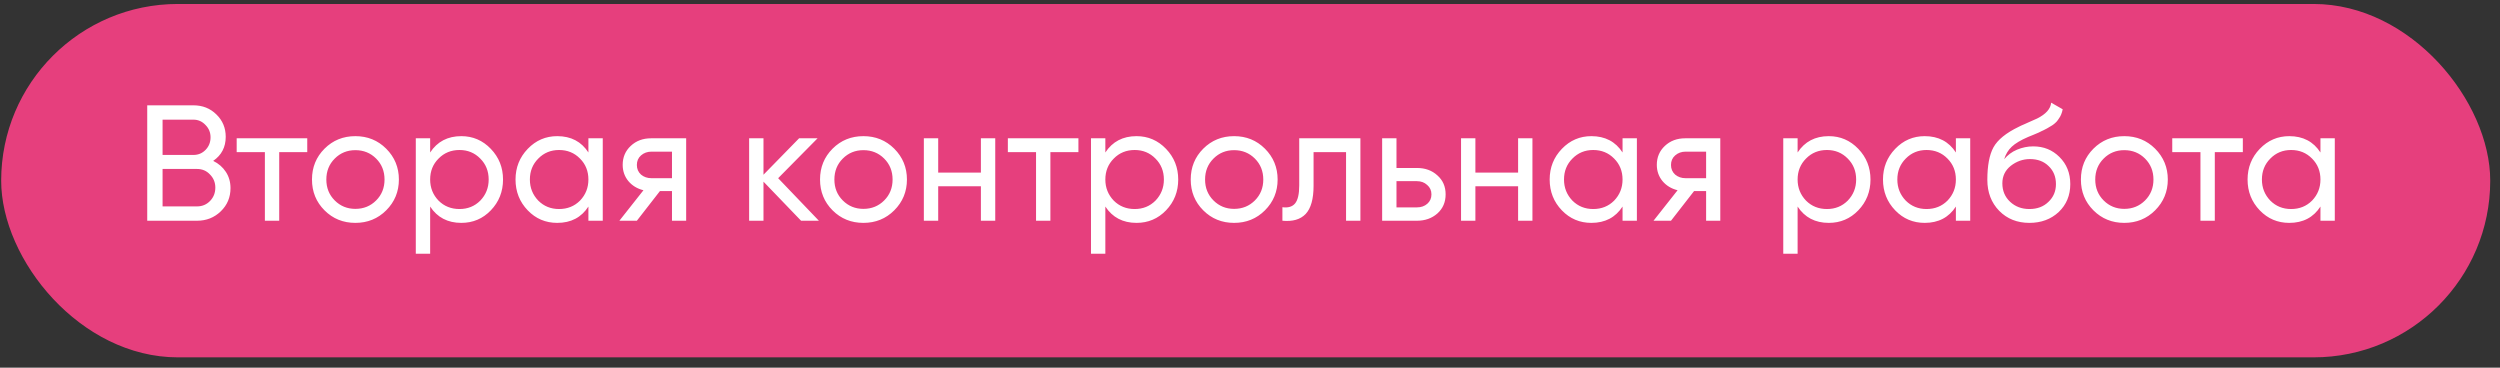 <?xml version="1.0" encoding="UTF-8"?> <svg xmlns="http://www.w3.org/2000/svg" width="204" height="30" viewBox="0 0 204 30" fill="none"><rect x="0" y="0" width="204" height="30" fill="#333333" stroke="none"/><rect x="0.096" y="0.324" width="203.107" height="28.836" rx="14.418" fill="#E63F7D"></rect><path d="M17.396 13.128C17.836 13.343 18.181 13.644 18.433 14.03C18.684 14.415 18.809 14.855 18.809 15.348C18.809 16.102 18.545 16.734 18.015 17.245C17.486 17.757 16.84 18.012 16.078 18.012H12.014V8.594H15.782C16.526 8.594 17.15 8.84 17.652 9.334C18.163 9.827 18.419 10.437 18.419 11.164C18.419 12.007 18.078 12.662 17.396 13.128ZM15.782 9.764H13.266V12.644H15.782C16.177 12.644 16.508 12.505 16.777 12.226C17.047 11.948 17.181 11.608 17.181 11.204C17.181 10.809 17.042 10.473 16.764 10.195C16.495 9.908 16.168 9.764 15.782 9.764ZM13.266 16.842H16.078C16.5 16.842 16.854 16.694 17.141 16.398C17.428 16.102 17.571 15.738 17.571 15.308C17.571 14.886 17.423 14.527 17.127 14.231C16.849 13.935 16.5 13.787 16.078 13.787H13.266V16.842ZM19.313 11.285H25.072V12.415H22.784V18.012H21.614V12.415H19.313V11.285ZM31.513 17.165C30.831 17.846 29.992 18.187 28.997 18.187C28.001 18.187 27.162 17.846 26.481 17.165C25.799 16.483 25.458 15.644 25.458 14.649C25.458 13.653 25.799 12.814 26.481 12.132C27.162 11.451 28.001 11.11 28.997 11.11C29.992 11.11 30.831 11.451 31.513 12.132C32.204 12.823 32.549 13.662 32.549 14.649C32.549 15.635 32.204 16.474 31.513 17.165ZM28.997 17.044C29.67 17.044 30.235 16.815 30.692 16.357C31.15 15.9 31.378 15.33 31.378 14.649C31.378 13.967 31.15 13.397 30.692 12.94C30.235 12.482 29.67 12.253 28.997 12.253C28.333 12.253 27.772 12.482 27.315 12.94C26.857 13.397 26.629 13.967 26.629 14.649C26.629 15.33 26.857 15.9 27.315 16.357C27.772 16.815 28.333 17.044 28.997 17.044ZM37.643 11.11C38.585 11.11 39.388 11.455 40.051 12.146C40.715 12.836 41.047 13.671 41.047 14.649C41.047 15.635 40.715 16.474 40.051 17.165C39.397 17.846 38.594 18.187 37.643 18.187C36.531 18.187 35.683 17.743 35.1 16.855V20.703H33.929V11.285H35.1V12.442C35.683 11.554 36.531 11.11 37.643 11.11ZM37.495 17.057C38.168 17.057 38.733 16.828 39.19 16.371C39.648 15.895 39.876 15.321 39.876 14.649C39.876 13.967 39.648 13.397 39.19 12.94C38.733 12.473 38.168 12.24 37.495 12.24C36.813 12.24 36.243 12.473 35.786 12.94C35.328 13.397 35.1 13.967 35.1 14.649C35.1 15.321 35.328 15.895 35.786 16.371C36.243 16.828 36.813 17.057 37.495 17.057ZM48.014 12.442V11.285H49.185V18.012H48.014V16.855C47.44 17.743 46.593 18.187 45.471 18.187C44.52 18.187 43.718 17.846 43.063 17.165C42.399 16.474 42.067 15.635 42.067 14.649C42.067 13.671 42.399 12.836 43.063 12.146C43.727 11.455 44.529 11.11 45.471 11.11C46.593 11.11 47.44 11.554 48.014 12.442ZM45.619 17.057C46.301 17.057 46.871 16.828 47.328 16.371C47.786 15.895 48.014 15.321 48.014 14.649C48.014 13.967 47.786 13.397 47.328 12.94C46.871 12.473 46.301 12.24 45.619 12.24C44.947 12.24 44.381 12.473 43.924 12.94C43.467 13.397 43.238 13.967 43.238 14.649C43.238 15.321 43.467 15.895 43.924 16.371C44.381 16.828 44.947 17.057 45.619 17.057ZM53.125 11.285H55.991V18.012H54.834V15.59H53.852L51.968 18.012H50.541L52.506 15.523C51.995 15.398 51.582 15.146 51.268 14.77C50.963 14.393 50.811 13.953 50.811 13.451C50.811 12.832 51.03 12.316 51.47 11.904C51.91 11.491 52.461 11.285 53.125 11.285ZM53.165 14.541H54.834V12.374H53.165C52.824 12.374 52.537 12.478 52.304 12.684C52.08 12.881 51.968 13.142 51.968 13.464C51.968 13.778 52.08 14.039 52.304 14.245C52.537 14.442 52.824 14.541 53.165 14.541ZM63.497 14.541L66.821 18.012H65.368L62.3 14.823V18.012H61.129V11.285H62.3V14.258L65.206 11.285H66.713L63.497 14.541ZM72.97 17.165C72.288 17.846 71.449 18.187 70.454 18.187C69.458 18.187 68.619 17.846 67.938 17.165C67.256 16.483 66.915 15.644 66.915 14.649C66.915 13.653 67.256 12.814 67.938 12.132C68.619 11.451 69.458 11.11 70.454 11.11C71.449 11.11 72.288 11.451 72.97 12.132C73.661 12.823 74.006 13.662 74.006 14.649C74.006 15.635 73.661 16.474 72.97 17.165ZM70.454 17.044C71.126 17.044 71.692 16.815 72.149 16.357C72.607 15.9 72.835 15.33 72.835 14.649C72.835 13.967 72.607 13.397 72.149 12.94C71.692 12.482 71.126 12.253 70.454 12.253C69.79 12.253 69.229 12.482 68.772 12.94C68.314 13.397 68.086 13.967 68.086 14.649C68.086 15.33 68.314 15.9 68.772 16.357C69.229 16.815 69.79 17.044 70.454 17.044ZM80.041 14.083V11.285H81.212V18.012H80.041V15.2H76.557V18.012H75.386V11.285H76.557V14.083H80.041ZM82.241 11.285H87.999V12.415H85.712V18.012H84.541V12.415H82.241V11.285ZM92.739 11.11C93.681 11.11 94.484 11.455 95.148 12.146C95.811 12.836 96.143 13.671 96.143 14.649C96.143 15.635 95.811 16.474 95.148 17.165C94.493 17.846 93.69 18.187 92.739 18.187C91.627 18.187 90.779 17.743 90.196 16.855V20.703H89.025V11.285H90.196V12.442C90.779 11.554 91.627 11.11 92.739 11.11ZM92.591 17.057C93.264 17.057 93.829 16.828 94.286 16.371C94.744 15.895 94.973 15.321 94.973 14.649C94.973 13.967 94.744 13.397 94.286 12.94C93.829 12.473 93.264 12.24 92.591 12.24C91.909 12.24 91.34 12.473 90.882 12.94C90.425 13.397 90.196 13.967 90.196 14.649C90.196 15.321 90.425 15.895 90.882 16.371C91.34 16.828 91.909 17.057 92.591 17.057ZM103.218 17.165C102.537 17.846 101.698 18.187 100.702 18.187C99.706 18.187 98.868 17.846 98.186 17.165C97.504 16.483 97.163 15.644 97.163 14.649C97.163 13.653 97.504 12.814 98.186 12.132C98.868 11.451 99.706 11.11 100.702 11.11C101.698 11.11 102.537 11.451 103.218 12.132C103.909 12.823 104.254 13.662 104.254 14.649C104.254 15.635 103.909 16.474 103.218 17.165ZM100.702 17.044C101.375 17.044 101.94 16.815 102.398 16.357C102.855 15.9 103.084 15.33 103.084 14.649C103.084 13.967 102.855 13.397 102.398 12.94C101.94 12.482 101.375 12.253 100.702 12.253C100.038 12.253 99.478 12.482 99.02 12.94C98.563 13.397 98.334 13.967 98.334 14.649C98.334 15.33 98.563 15.9 99.02 16.357C99.478 16.815 100.038 17.044 100.702 17.044ZM106.017 11.285H111.009V18.012H109.838V12.415H107.187V15.16C107.187 16.236 106.972 17.003 106.542 17.461C106.111 17.909 105.479 18.093 104.644 18.012V16.909C105.111 16.972 105.456 16.869 105.68 16.599C105.905 16.321 106.017 15.833 106.017 15.133V11.285ZM113.953 13.707H115.622C116.294 13.707 116.851 13.908 117.29 14.312C117.739 14.707 117.963 15.223 117.963 15.86C117.963 16.496 117.739 17.017 117.29 17.42C116.842 17.815 116.285 18.012 115.622 18.012H112.783V11.285H113.953V13.707ZM113.953 16.922H115.622C115.963 16.922 116.245 16.824 116.469 16.626C116.694 16.429 116.806 16.173 116.806 15.86C116.806 15.546 116.689 15.29 116.456 15.092C116.232 14.886 115.954 14.783 115.622 14.783H113.953V16.922ZM123.877 14.083V11.285H125.047V18.012H123.877V15.2H120.392V18.012H119.221V11.285H120.392V14.083H123.877ZM132.4 12.442V11.285H133.57V18.012H132.4V16.855C131.826 17.743 130.978 18.187 129.857 18.187C128.906 18.187 128.103 17.846 127.448 17.165C126.784 16.474 126.453 15.635 126.453 14.649C126.453 13.671 126.784 12.836 127.448 12.146C128.112 11.455 128.915 11.11 129.857 11.11C130.978 11.11 131.826 11.554 132.4 12.442ZM130.005 17.057C130.687 17.057 131.256 16.828 131.714 16.371C132.171 15.895 132.4 15.321 132.4 14.649C132.4 13.967 132.171 13.397 131.714 12.94C131.256 12.473 130.687 12.24 130.005 12.24C129.332 12.24 128.767 12.473 128.309 12.94C127.852 13.397 127.623 13.967 127.623 14.649C127.623 15.321 127.852 15.895 128.309 16.371C128.767 16.828 129.332 17.057 130.005 17.057ZM137.51 11.285H140.376V18.012H139.219V15.59H138.237L136.353 18.012H134.927L136.891 15.523C136.38 15.398 135.967 15.146 135.654 14.77C135.349 14.393 135.196 13.953 135.196 13.451C135.196 12.832 135.416 12.316 135.855 11.904C136.295 11.491 136.847 11.285 137.51 11.285ZM137.551 14.541H139.219V12.374H137.551C137.21 12.374 136.923 12.478 136.69 12.684C136.465 12.881 136.353 13.142 136.353 13.464C136.353 13.778 136.465 14.039 136.69 14.245C136.923 14.442 137.21 14.541 137.551 14.541ZM149.228 11.11C150.17 11.11 150.973 11.455 151.637 12.146C152.3 12.836 152.632 13.671 152.632 14.649C152.632 15.635 152.3 16.474 151.637 17.165C150.982 17.846 150.179 18.187 149.228 18.187C148.116 18.187 147.268 17.743 146.685 16.855V20.703H145.514V11.285H146.685V12.442C147.268 11.554 148.116 11.11 149.228 11.11ZM149.08 17.057C149.753 17.057 150.318 16.828 150.776 16.371C151.233 15.895 151.462 15.321 151.462 14.649C151.462 13.967 151.233 13.397 150.776 12.94C150.318 12.473 149.753 12.24 149.08 12.24C148.398 12.24 147.829 12.473 147.371 12.94C146.914 13.397 146.685 13.967 146.685 14.649C146.685 15.321 146.914 15.895 147.371 16.371C147.829 16.828 148.398 17.057 149.08 17.057ZM159.6 12.442V11.285H160.77V18.012H159.6V16.855C159.026 17.743 158.178 18.187 157.057 18.187C156.106 18.187 155.303 17.846 154.648 17.165C153.984 16.474 153.652 15.635 153.652 14.649C153.652 13.671 153.984 12.836 154.648 12.146C155.312 11.455 156.115 11.11 157.057 11.11C158.178 11.11 159.026 11.554 159.6 12.442ZM157.205 17.057C157.886 17.057 158.456 16.828 158.914 16.371C159.371 15.895 159.6 15.321 159.6 14.649C159.6 13.967 159.371 13.397 158.914 12.94C158.456 12.473 157.886 12.24 157.205 12.24C156.532 12.24 155.967 12.473 155.509 12.94C155.052 13.397 154.823 13.967 154.823 14.649C154.823 15.321 155.052 15.895 155.509 16.371C155.967 16.828 156.532 17.057 157.205 17.057ZM165.598 18.187C164.603 18.187 163.782 17.86 163.136 17.205C162.49 16.541 162.167 15.698 162.167 14.675C162.167 13.518 162.333 12.635 162.665 12.025C163.006 11.406 163.697 10.845 164.737 10.343C164.791 10.316 164.854 10.284 164.926 10.249C165.006 10.213 165.101 10.172 165.208 10.127C165.325 10.074 165.423 10.029 165.504 9.993L166.231 9.67C166.948 9.311 167.33 8.881 167.374 8.378L168.316 8.916C168.254 9.23 168.15 9.482 168.007 9.67C167.998 9.688 167.971 9.728 167.926 9.791C167.881 9.845 167.85 9.885 167.832 9.912C167.814 9.93 167.783 9.961 167.738 10.006C167.702 10.042 167.662 10.078 167.617 10.114C167.581 10.15 167.531 10.186 167.469 10.222C167.137 10.428 166.899 10.562 166.756 10.625C166.702 10.652 166.643 10.679 166.581 10.706C166.527 10.733 166.482 10.755 166.446 10.773C166.41 10.791 166.383 10.805 166.365 10.814L165.921 11.002L165.491 11.177C164.89 11.437 164.446 11.702 164.159 11.971C163.872 12.24 163.665 12.581 163.54 12.993C163.818 12.653 164.168 12.392 164.589 12.213C165.02 12.034 165.459 11.944 165.908 11.944C166.76 11.944 167.473 12.231 168.047 12.805C168.639 13.388 168.935 14.128 168.935 15.025C168.935 15.94 168.621 16.698 167.993 17.299C167.357 17.891 166.558 18.187 165.598 18.187ZM167.765 15.025C167.765 14.424 167.567 13.935 167.173 13.559C166.787 13.173 166.276 12.98 165.639 12.98C165.074 12.98 164.553 13.164 164.078 13.532C163.62 13.899 163.392 14.375 163.392 14.958C163.392 15.568 163.602 16.07 164.024 16.465C164.446 16.86 164.97 17.057 165.598 17.057C166.235 17.057 166.751 16.864 167.146 16.478C167.558 16.093 167.765 15.608 167.765 15.025ZM175.857 17.165C175.175 17.846 174.336 18.187 173.34 18.187C172.345 18.187 171.506 17.846 170.824 17.165C170.142 16.483 169.802 15.644 169.802 14.649C169.802 13.653 170.142 12.814 170.824 12.132C171.506 11.451 172.345 11.11 173.34 11.11C174.336 11.11 175.175 11.451 175.857 12.132C176.547 12.823 176.893 13.662 176.893 14.649C176.893 15.635 176.547 16.474 175.857 17.165ZM173.34 17.044C174.013 17.044 174.578 16.815 175.036 16.357C175.493 15.9 175.722 15.33 175.722 14.649C175.722 13.967 175.493 13.397 175.036 12.94C174.578 12.482 174.013 12.253 173.34 12.253C172.677 12.253 172.116 12.482 171.658 12.94C171.201 13.397 170.972 13.967 170.972 14.649C170.972 15.33 171.201 15.9 171.658 16.357C172.116 16.815 172.677 17.044 173.34 17.044ZM177.256 11.285H183.015V12.415H180.728V18.012H179.557V12.415H177.256V11.285ZM189.349 12.442V11.285H190.519V18.012H189.349V16.855C188.775 17.743 187.927 18.187 186.806 18.187C185.855 18.187 185.052 17.846 184.397 17.165C183.733 16.474 183.402 15.635 183.402 14.649C183.402 13.671 183.733 12.836 184.397 12.146C185.061 11.455 185.864 11.11 186.806 11.11C187.927 11.11 188.775 11.554 189.349 12.442ZM186.954 17.057C187.636 17.057 188.205 16.828 188.663 16.371C189.12 15.895 189.349 15.321 189.349 14.649C189.349 13.967 189.12 13.397 188.663 12.94C188.205 12.473 187.636 12.24 186.954 12.24C186.281 12.24 185.716 12.473 185.258 12.94C184.801 13.397 184.572 13.967 184.572 14.649C184.572 15.321 184.801 15.895 185.258 16.371C185.716 16.828 186.281 17.057 186.954 17.057Z" fill="white"></path></svg> 